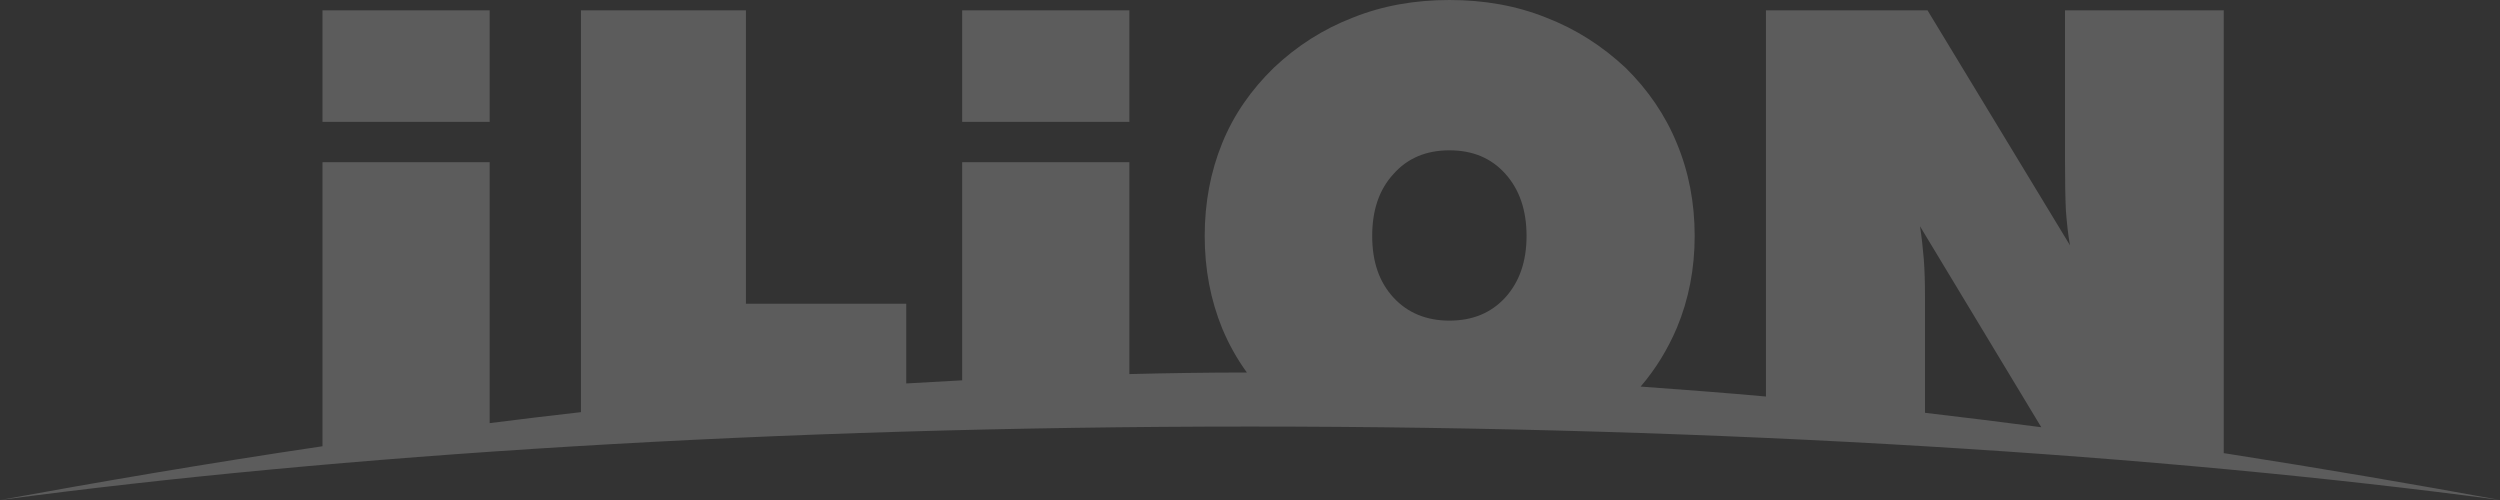 <svg xmlns="http://www.w3.org/2000/svg" width="100" height="20" viewBox="0 0 100 20" fill="none"><rect x="0" y="0" width="100" height="20" fill="#333333" stroke="none"/><path opacity="0.2" d="M77 16.512V11.9C77 11.326 76.987 10.814 76.951 10.351C76.912 9.889 76.864 9.451 76.8 9.051L81.651 17.089C80.125 16.887 78.574 16.699 77 16.512ZM57.975 12.825C57.051 12.825 56.3 12.512 55.737 11.9C55.163 11.275 54.888 10.464 54.888 9.438C54.888 8.412 55.163 7.588 55.737 6.963C56.3 6.325 57.051 6.013 57.975 6.013C58.913 6.013 59.651 6.325 60.212 6.95C60.775 7.575 61.062 8.4 61.062 9.438C61.062 10.463 60.776 11.275 60.212 11.9C59.651 12.512 58.913 12.825 57.975 12.825ZM12.9 17.85C8.175 18.55 3.85 19.299 0 20C13.475 18.201 30.95 17.062 50 17.062C69.05 17.062 86.526 18.2 100 20C96.662 19.387 92.949 18.75 88.95 18.125V0.412H82.6V6.438C82.6 7.263 82.612 7.925 82.636 8.425C82.675 8.938 82.724 9.4 82.8 9.812L77.1 0.412H70.638V15.861C69 15.713 67.325 15.586 65.625 15.463C66.237 14.75 66.713 13.963 67.075 13.113C67.55 11.975 67.787 10.749 67.787 9.438C67.787 8.113 67.55 6.875 67.075 5.737C66.612 4.6 65.912 3.587 65.024 2.712C64.086 1.837 63.036 1.163 61.837 0.7C60.65 0.225 59.362 0 57.975 0C56.599 0 55.312 0.225 54.125 0.7C52.925 1.163 51.875 1.837 50.95 2.712C50.05 3.587 49.35 4.588 48.888 5.725C48.425 6.862 48.188 8.1 48.188 9.438C48.188 10.775 48.425 12 48.888 13.137C49.15 13.762 49.475 14.351 49.875 14.9C48.3 14.9 46.737 14.925 45.175 14.963V6.487H38.487V15.213L36.25 15.338V12.15H29.837V0.412H23.238V16.486C22 16.624 20.788 16.774 19.587 16.925V6.487H12.9V17.85ZM38.487 4.875V0.412H45.175V4.875H38.487ZM12.9 4.875V0.412H19.587V4.875H12.9Z" fill="white"></path></svg>